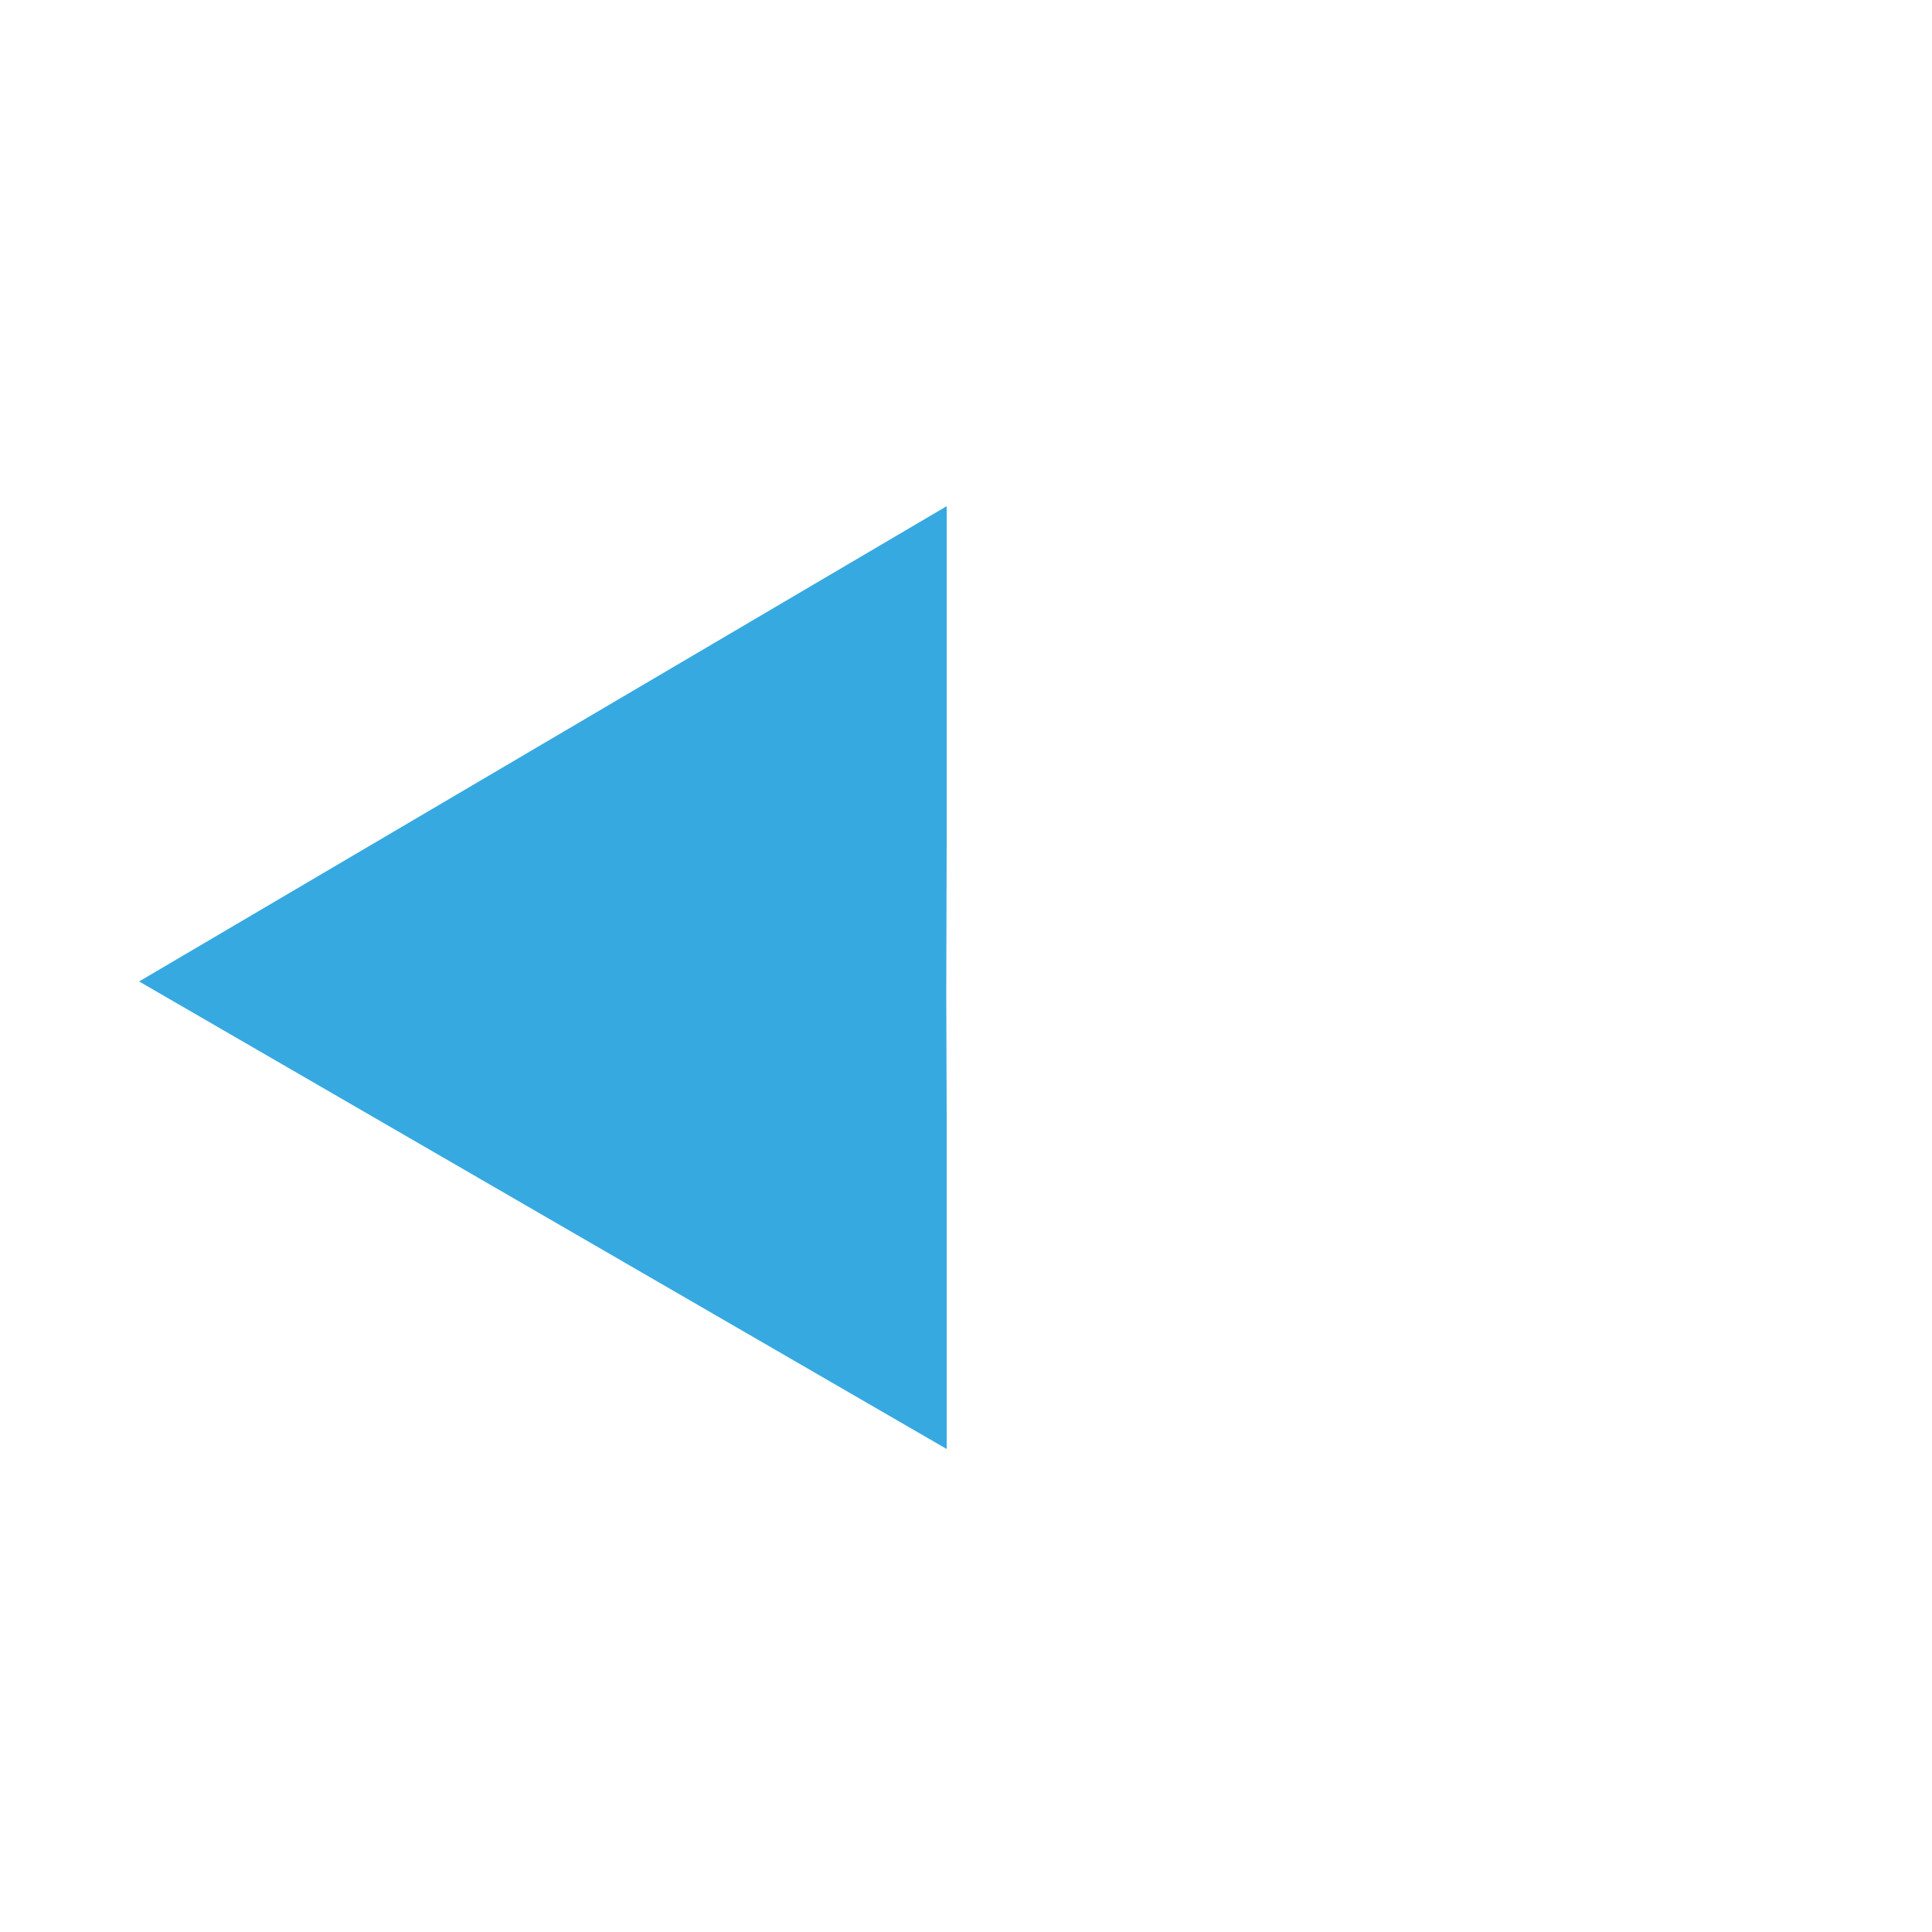 <?xml version="1.0"?>
<svg width="500" height="500" xmlns="http://www.w3.org/2000/svg" xmlns:svg="http://www.w3.org/2000/svg">
 <g class="layer">
  <title>Layer 1</title>
  <path d="m248.11,248.9l-0.11,-30.9l0,-87l209,121l-209,123l0,-87" fill="#36a9e1" id="svg_1" transform="rotate(-180 246.5 253)"/>
 </g>
</svg>